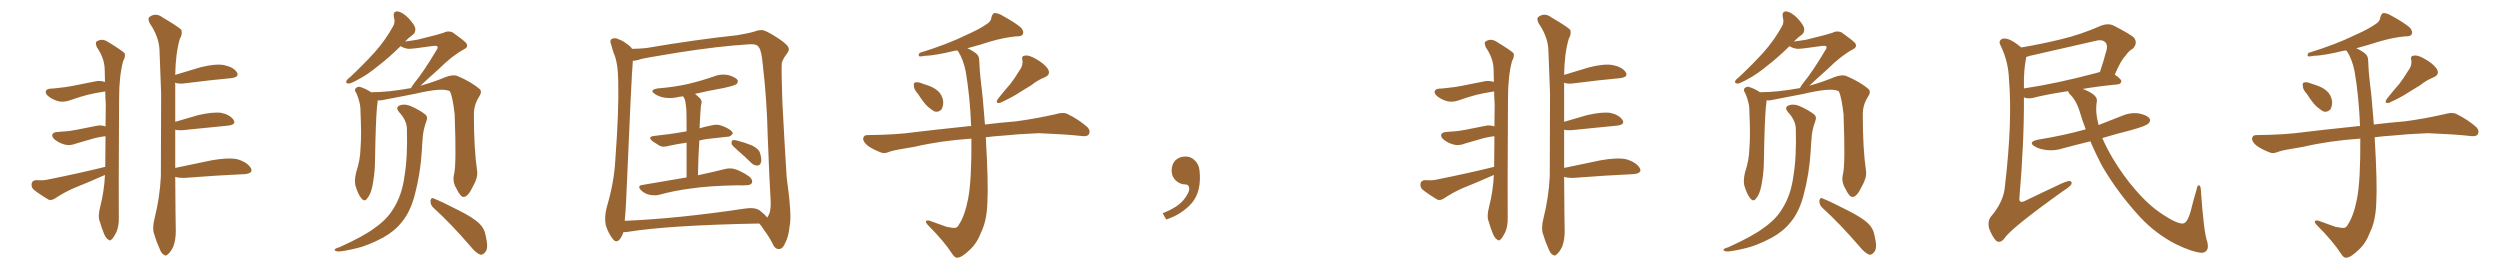 <svg xmlns="http://www.w3.org/2000/svg" xmlns:xlink="http://www.w3.org/1999/xlink" width="1350" height="150"><path fill="#996633" padding="10" d="M56.69 94.48L56.69 94.48Q56.10 94.78 55.66 94.92L55.66 94.92Q47.75 98.44 39.70 101.66L39.70 101.66Q34.42 104.00 29.59 107.23L29.59 107.23Q27.69 108.40 26.22 107.81L26.22 107.81Q21.24 104.88 18.02 102.25L18.02 102.25Q16.70 100.78 17.14 98.88L17.14 98.88Q17.58 97.41 19.48 97.27L19.48 97.27Q23.44 97.56 25.78 96.97L25.78 96.97Q42.63 93.60 56.84 90.09L56.84 90.09Q56.84 81.59 56.98 73.54L56.98 73.54Q52.44 74.12 49.22 75.15L49.22 75.15Q46.00 76.03 41.16 77.49L41.16 77.49Q38.23 78.66 35.60 78.22L35.60 78.22Q32.37 77.49 30.03 75.73L30.03 75.73Q27.83 74.12 28.27 72.66L28.27 72.66Q28.71 71.48 30.47 71.34L30.47 71.34Q32.96 71.04 35.74 70.90L35.74 70.90Q38.67 70.75 52.00 67.97L52.00 67.97Q54.35 67.38 56.98 68.26L56.98 68.26Q56.98 62.26 57.13 56.54L57.13 56.54Q56.84 52.59 56.84 49.37L56.84 49.37Q51.12 50.24 47.02 51.27L47.02 51.27Q43.07 52.29 37.65 54.20L37.65 54.20Q34.72 55.22 32.08 54.79L32.08 54.79Q28.86 54.05 26.51 52.29L26.51 52.29Q24.32 50.68 24.76 49.22L24.76 49.22Q25.20 48.05 26.95 47.90L26.95 47.90Q29.74 47.75 32.96 47.31L32.96 47.31Q36.04 47.17 51.42 43.95L51.42 43.95Q53.91 43.36 56.69 44.24L56.69 44.24Q56.54 40.72 56.54 37.50L56.54 37.50Q56.40 31.35 52.29 25.49L52.29 25.49Q51.42 23.14 52.00 22.56L52.00 22.56Q54.93 20.36 58.45 22.71L58.45 22.71Q66.36 27.54 67.38 28.86L67.38 28.86Q67.82 30.76 66.50 32.96L66.50 32.96Q64.31 41.16 64.31 53.17L64.31 53.17Q64.01 111.18 64.16 117.48L64.16 117.48Q64.31 121.88 62.84 125.39L62.84 125.39Q61.38 128.32 60.35 129.20L60.35 129.20Q59.33 130.37 58.45 129.35L58.45 129.35Q57.28 128.76 56.25 126.42L56.25 126.42Q54.79 122.90 53.91 119.68L53.91 119.68Q52.73 116.89 54.05 111.91L54.05 111.91Q56.25 103.42 56.69 94.48ZM94.63 90.67L94.63 90.67L94.63 90.67Q103.71 88.77 114.26 86.57L114.26 86.57Q123.19 84.96 128.17 85.99L128.17 85.99Q133.59 87.60 135.50 90.82L135.50 90.82Q136.96 93.60 131.98 94.04L131.98 94.04Q118.21 94.63 99.32 96.09L99.32 96.09Q96.39 96.09 94.63 95.51L94.63 95.51Q94.78 119.68 94.92 124.07L94.92 124.07Q95.07 129.05 93.60 133.15L93.60 133.15Q91.99 136.38 90.67 137.26L90.67 137.26Q89.50 138.57 88.48 137.55L88.48 137.55Q87.16 136.96 86.13 134.18L86.13 134.18Q84.38 130.37 83.35 126.71L83.35 126.71Q82.03 123.49 83.50 117.77L83.50 117.77Q86.28 106.79 86.87 95.21L86.87 95.21Q86.87 71.92 87.01 50.39L87.01 50.39Q86.57 38.09 86.13 27.10L86.13 27.10Q85.84 19.78 80.86 12.60L80.86 12.60Q79.69 10.11 80.57 9.23L80.57 9.23Q84.08 6.59 87.74 9.38L87.74 9.38Q96.97 14.79 98.00 16.26L98.00 16.26Q98.58 18.60 97.12 20.95L97.12 20.95Q94.78 29.00 94.63 40.43L94.63 40.43Q101.07 38.53 108.25 36.33L108.25 36.33Q116.46 34.28 121.00 35.16L121.00 35.16Q125.98 36.18 127.88 38.96L127.88 38.96Q129.49 41.60 124.95 42.19L124.95 42.19Q113.82 43.21 98.73 45.12L98.73 45.12Q95.95 45.26 94.48 44.68L94.48 44.68Q94.48 44.97 94.63 45.56L94.63 45.56Q94.63 56.40 94.63 65.77L94.63 65.77Q100.49 64.01 107.23 62.11L107.23 62.11Q115.14 60.35 119.53 60.94L119.53 60.94Q124.22 61.96 126.12 64.75L126.12 64.75Q127.73 67.24 123.34 67.82L123.34 67.82Q112.65 68.85 98.44 70.31L98.44 70.31Q96.09 70.46 94.63 70.02L94.63 70.02Q94.63 81.45 94.63 90.67ZM245.21 94.04L245.21 94.04Q246.53 88.62 245.51 61.67L245.51 61.67Q244.48 52.59 243.02 49.37L243.02 49.37L243.02 49.37Q239.50 47.02 223.97 50.68L223.97 50.68Q216.36 52.15 206.54 54.05L206.54 54.05Q205.22 54.35 203.91 54.20L203.91 54.20Q203.91 54.49 203.91 55.08L203.91 55.08Q203.17 59.33 202.73 76.03L202.73 76.03Q202.59 82.91 202.44 89.65L202.44 89.65Q202.15 95.07 201.12 100.34L201.12 100.34Q200.24 104.88 198.34 107.08L198.34 107.08Q196.88 109.28 195.12 107.08L195.12 107.08Q193.36 105.03 191.89 100.05L191.89 100.05Q191.31 97.12 192.33 93.02L192.33 93.02Q194.53 86.57 194.68 79.98L194.68 79.98Q195.26 73.10 194.68 60.79L194.68 60.79Q194.68 57.13 194.09 55.22L194.09 55.22Q193.51 52.73 192.48 50.39L192.48 50.39Q191.31 48.78 191.89 47.90L191.89 47.90Q192.77 46.73 194.24 46.88L194.24 46.88Q197.61 47.90 200.39 49.80L200.39 49.80Q209.77 49.80 221.63 47.61L221.63 47.61Q221.78 47.61 221.92 47.61L221.92 47.61Q222.51 46.44 223.97 44.53L223.97 44.53Q228.52 39.11 235.69 27.10L235.69 27.10Q236.72 25.63 236.13 25.05L236.13 25.05Q235.69 24.61 234.23 24.76L234.23 24.76Q222.22 26.51 220.46 26.37L220.46 26.37Q217.68 25.93 216.36 24.90L216.36 24.90Q209.62 31.49 204.20 35.60L204.20 35.60Q198.49 40.28 193.95 42.63L193.95 42.63Q189.84 44.97 188.38 45.12L188.38 45.12Q186.47 45.12 187.06 43.65L187.06 43.65Q187.65 42.63 189.11 41.60L189.11 41.60Q196.58 34.57 202.29 28.27L202.29 28.27Q208.15 21.68 212.26 14.21L212.26 14.21Q213.57 12.01 212.70 9.23L212.70 9.23Q212.11 6.01 214.75 6.15L214.75 6.15Q217.38 6.59 220.61 9.81L220.61 9.81Q224.12 13.62 224.27 15.53L224.27 15.53Q224.41 17.72 222.95 18.75L222.95 18.75Q221.04 20.07 218.70 22.41L218.70 22.41Q222.36 21.97 225.59 21.39L225.59 21.39Q238.04 18.31 239.50 17.72L239.50 17.72Q241.70 16.41 244.34 17.43L244.34 17.43Q249.76 21.24 251.66 23.14L251.66 23.14Q253.27 25.34 250.49 26.66L250.49 26.66Q244.04 30.18 237.01 37.21L237.01 37.21Q230.27 43.21 227.05 46.29L227.05 46.29Q234.38 44.24 240.67 41.60L240.67 41.60Q244.63 40.14 246.97 41.02L246.97 41.02Q254.59 44.24 259.13 48.19L259.13 48.19Q260.45 49.66 258.69 52.29L258.69 52.29Q255.76 56.84 255.91 62.26L255.91 62.26Q255.91 80.57 257.67 92.43L257.67 92.43L257.67 92.43Q258.11 95.95 255.47 100.49L255.47 100.49Q252.83 106.20 250.49 106.35L250.49 106.35Q248.73 106.64 246.39 101.66L246.39 101.66Q244.19 98.00 245.21 94.04ZM234.08 112.21L234.08 112.21Q232.32 110.60 232.47 108.25L232.47 108.25Q232.91 106.35 234.38 107.23L234.38 107.23Q239.06 109.13 247.85 113.67L247.85 113.67Q255.47 117.48 258.69 120.56L258.69 120.56Q261.62 123.34 262.21 127.00L262.21 127.00Q263.96 134.18 262.06 136.08L262.06 136.08Q260.89 137.70 259.42 137.55L259.42 137.55Q257.08 136.67 254.44 133.45L254.44 133.45Q243.46 120.70 234.08 112.21ZM219.73 69.43L219.73 69.43L219.73 69.43Q219.58 64.89 215.48 60.50L215.48 60.50Q213.28 57.86 216.06 56.84L216.06 56.84Q218.55 55.96 221.78 57.28L221.78 57.28Q227.05 59.62 229.83 61.96L229.83 61.96Q231.01 63.13 230.42 64.89L230.42 64.89Q228.37 70.46 228.22 75L228.22 75Q227.93 77.93 227.78 81.45L227.78 81.45Q227.05 93.90 223.83 105.76L223.83 105.76Q221.48 114.55 216.94 119.97L216.94 119.97Q213.13 124.80 206.84 128.32L206.84 128.32Q198.49 132.71 192.63 134.03L192.63 134.03Q184.57 135.94 182.37 135.79L182.37 135.79Q180.03 135.35 180.91 134.47L180.91 134.47Q181.49 134.03 183.40 133.45L183.40 133.45Q196.73 127.44 202.59 122.90L202.59 122.90Q209.03 118.36 212.26 112.94L212.26 112.94Q217.09 105.47 218.41 95.21L218.41 95.21Q220.17 84.96 219.73 69.43ZM370.75 95.80L370.75 95.80Q370.75 84.52 370.75 77.05L370.75 77.05Q365.48 77.78 360.94 78.81L360.94 78.81Q358.01 79.69 356.10 78.66L356.10 78.66Q353.91 77.34 352.44 76.32L352.44 76.32Q349.37 73.83 353.32 73.39L353.32 73.39Q357.71 72.80 361.82 72.36L361.82 72.36Q365.92 71.78 370.75 70.90L370.75 70.90Q370.75 60.94 370.61 59.03L370.61 59.03Q370.31 55.37 369.73 53.47L369.73 53.47Q369.29 52.59 368.85 52.00L368.85 52.00Q367.68 52.15 366.80 52.29L366.80 52.29Q362.70 53.32 358.74 52.73L358.74 52.73Q355.66 52.15 353.76 50.83L353.76 50.83Q350.24 48.63 355.08 47.75L355.08 47.75Q364.31 47.02 371.92 45.26L371.92 45.26Q379.10 43.51 385.40 41.31L385.40 41.31Q389.36 39.70 393.46 40.58L393.46 40.58Q397.27 41.75 398.29 43.21L398.29 43.21Q398.73 44.38 397.71 45.41L397.71 45.41Q396.83 46.14 391.11 47.46L391.11 47.46Q382.91 48.93 375.29 50.68L375.29 50.68Q376.61 51.71 378.08 53.17L378.08 53.17Q379.39 54.64 378.52 56.98L378.52 56.98Q378.37 58.59 378.22 60.79L378.22 60.79Q377.93 64.75 377.78 69.29L377.78 69.29Q381.15 68.26 384.38 67.68L384.38 67.68Q387.16 66.94 389.50 67.82L389.50 67.82Q391.70 68.55 392.58 69.14L392.58 69.14Q395.80 70.75 395.65 72.22L395.65 72.22Q394.34 73.97 392.87 73.83L392.87 73.83Q388.18 74.41 382.32 75L382.32 75Q379.83 75.29 377.64 75.88L377.64 75.88Q377.05 84.52 376.90 94.63L376.90 94.63Q385.84 92.72 391.55 91.26L391.55 91.26Q394.48 90.53 397.12 91.41L397.12 91.41Q400.34 92.43 404.44 95.21L404.44 95.21Q406.64 96.97 406.05 98.73L406.05 98.73Q405.47 100.05 402.69 100.05L402.69 100.05Q400.63 100.20 398.44 100.05L398.44 100.05Q382.62 100.34 372.95 101.81L372.95 101.81Q363.87 102.98 355.96 105.18L355.96 105.18Q353.76 105.76 350.68 105.18L350.68 105.18Q348.05 104.59 346.14 102.69L346.14 102.69Q343.95 100.34 346.73 99.90L346.73 99.90Q359.62 97.71 370.75 95.80ZM398.44 81.30L398.44 81.30Q395.51 78.81 395.07 77.78L395.07 77.78Q394.92 76.32 395.51 75.73L395.51 75.73Q396.09 75.44 398.00 75.88L398.00 75.88Q402.39 77.05 406.05 78.52L406.05 78.52Q409.86 80.42 410.45 82.76L410.45 82.76Q411.47 86.28 410.89 87.74L410.89 87.74Q410.45 89.36 409.13 89.36L409.13 89.36Q407.23 89.50 405.76 88.04L405.76 88.04Q402.10 84.38 398.44 81.30ZM336.62 125.39L336.62 125.39Q336.04 127.44 334.57 129.35L334.57 129.35Q332.67 131.40 330.91 129.05L330.91 129.05Q328.56 126.12 327.10 121.58L327.10 121.58Q326.22 117.19 327.69 111.77L327.69 111.77Q331.64 98.29 332.23 86.87L332.23 86.87Q334.28 59.47 333.84 43.65L333.84 43.65Q333.69 33.54 331.35 28.56L331.35 28.56Q330.62 26.37 330.03 24.02L330.03 24.02Q329.00 21.83 330.47 20.95L330.47 20.95Q332.37 20.21 334.13 21.24L334.13 21.24Q336.62 22.12 338.09 23.44L338.09 23.44Q340.43 24.90 341.31 26.37L341.31 26.37Q344.97 26.37 349.07 25.93L349.07 25.93Q375.73 21.39 397.85 19.04L397.85 19.04Q405.76 17.72 408.40 16.70L408.40 16.70Q409.42 16.26 410.89 16.26L410.89 16.26Q412.94 15.82 420.85 21.09L420.85 21.09Q425.83 24.46 425.98 26.37L425.98 26.37Q426.12 27.54 424.37 29.74L424.37 29.74Q423.05 31.49 422.17 33.84L422.17 33.84Q421.88 37.50 422.46 54.64L422.46 54.64Q423.78 80.27 424.80 95.65L424.80 95.65Q427.73 116.89 426.42 121.88L426.42 121.88Q425.83 127.88 424.07 131.10L424.07 131.10Q422.75 134.33 420.85 134.47L420.85 134.47Q418.51 134.77 417.04 131.25L417.04 131.25Q415.14 127.59 412.50 124.07L412.50 124.07Q411.04 121.73 410.01 120.70L410.01 120.70Q361.52 121.58 338.67 125.24L338.67 125.24Q337.50 125.39 336.62 125.39ZM410.30 113.67L410.30 113.67L410.30 113.67Q413.23 116.02 414.26 117.48L414.26 117.48Q414.70 117.04 415.28 115.72L415.28 115.72Q416.60 112.94 416.02 105.91L416.02 105.91Q415.58 99.61 414.55 73.10L414.55 73.10Q414.11 53.61 411.91 35.01L411.91 35.01Q411.18 26.95 409.72 25.49L409.72 25.49Q408.84 23.73 405.18 23.88L405.18 23.88Q388.04 24.90 365.92 28.42L365.92 28.42Q347.90 31.35 346.00 31.93L346.00 31.93Q343.51 32.81 341.75 32.81L341.75 32.81Q341.02 40.14 338.23 105.76L338.23 105.76Q337.94 113.82 337.35 119.24L337.35 119.24Q366.06 118.07 402.10 112.65L402.10 112.65Q407.52 111.77 410.30 113.67ZM495.70 50.68L495.70 50.68Q493.51 48.34 493.51 46.44L493.51 46.44Q493.21 44.68 494.24 44.53L494.24 44.53Q495.70 44.09 498.05 45.12L498.05 45.12Q499.37 45.56 500.68 46.00L500.68 46.00Q503.91 47.02 506.25 48.93L506.25 48.93Q508.74 50.98 509.33 54.64L509.33 54.64Q509.47 57.13 508.45 59.03L508.45 59.03Q506.84 60.79 504.64 60.21L504.64 60.21Q503.03 59.33 500.83 57.42L500.83 57.42Q498.78 55.52 495.70 50.68ZM550.20 38.53L550.20 38.53Q552.54 35.60 552.10 32.52L552.10 32.52Q551.37 30.18 553.56 30.03L553.56 30.03Q555.62 29.59 559.57 31.93L559.57 31.93Q563.96 34.42 565.87 37.21L565.87 37.21Q567.63 40.28 564.11 41.75L564.11 41.75Q560.16 43.36 556.93 46.00L556.93 46.00Q554.00 47.75 550.93 49.66L550.93 49.66Q547.12 52.29 540.09 55.52L540.09 55.52Q537.16 56.10 538.92 53.32L538.92 53.32Q542.43 48.93 545.65 45.26L545.65 45.26Q548.00 42.19 550.20 38.53ZM524.56 74.85L524.56 74.85L524.56 74.85Q507.57 76.03 493.95 79.25L493.95 79.25Q482.81 81.01 480.47 81.88L480.47 81.88Q477.83 83.06 476.07 82.47L476.07 82.47Q471.39 80.71 468.75 78.81L468.75 78.81Q465.97 76.61 466.11 74.71L466.11 74.71Q466.41 72.95 468.31 72.95L468.31 72.95Q483.98 72.80 494.24 71.34L494.24 71.34Q503.61 70.17 522.07 68.26L522.07 68.26Q523.10 67.97 524.41 68.12L524.41 68.12Q523.83 52.29 521.48 38.53L521.48 38.53Q520.17 32.08 517.38 27.69L517.38 27.69Q517.09 27.39 516.94 27.25L516.94 27.25Q516.21 27.25 515.63 27.39L515.63 27.39Q504.79 30.03 499.07 30.18L499.07 30.18Q497.17 30.62 496.58 30.47L496.58 30.47Q495.56 30.03 496.58 28.56L496.58 28.56Q511.67 23.88 521.48 19.04L521.48 19.04Q529.10 15.67 532.76 13.04L532.76 13.04Q535.25 11.57 535.40 9.23L535.40 9.23Q535.84 7.62 536.87 7.03L536.87 7.03Q539.06 7.03 541.41 8.50L541.41 8.50Q548.14 12.16 551.37 14.94L551.37 14.94Q553.13 17.14 552.25 18.60L552.25 18.60Q551.51 19.78 548.73 19.63L548.73 19.63Q542.43 20.21 534.81 22.41L534.81 22.41Q528.96 24.32 522.36 26.07L522.36 26.07Q524.56 26.95 526.90 28.71L526.90 28.71Q528.81 30.03 528.81 32.81L528.81 32.81Q528.96 38.38 529.83 45.56L529.83 45.56Q530.57 50.39 531.88 67.24L531.88 67.24Q538.77 66.36 549.02 65.48L549.02 65.48Q559.72 64.01 569.97 61.67L569.97 61.67Q573.93 60.50 576.12 61.38L576.12 61.38Q582.71 64.60 587.26 68.70L587.26 68.70Q589.01 70.61 587.99 72.51L587.99 72.51Q587.11 73.97 583.45 73.39L583.45 73.39Q575.68 72.51 561.04 71.92L561.04 71.92Q550.05 72.36 541.55 73.24L541.55 73.24Q536.87 73.54 532.32 74.12L532.32 74.12Q533.79 99.02 533.20 109.28L533.20 109.28Q532.91 119.09 529.83 125.39L529.83 125.39Q527.64 131.25 523.68 134.91L523.68 134.91Q519.43 139.01 517.09 139.16L517.09 139.16Q515.77 139.45 514.31 137.26L514.31 137.26Q509.91 130.37 500.98 121.44L500.98 121.44Q499.66 119.97 500.10 119.38L500.10 119.38Q500.39 118.95 501.71 119.09L501.71 119.09Q506.10 120.70 511.08 122.46L511.08 122.46Q514.45 123.19 515.92 123.05L515.92 123.05Q517.24 122.61 517.82 121.29L517.82 121.29Q521.04 116.46 522.80 107.23L522.80 107.23Q524.71 97.41 524.56 74.85ZM647.75 91.99L647.75 91.99L647.75 91.99Q648.93 103.27 643.65 109.57L643.65 109.57Q638.09 115.87 629.74 118.51L629.74 118.51L627.83 115.14Q636.47 111.77 639.70 107.23L639.70 107.23Q642.19 103.86 642.19 101.95L642.19 101.95Q642.04 99.61 640.14 99.61L640.14 99.61Q637.06 99.61 634.72 97.27L634.72 97.27Q632.67 95.21 632.67 91.99L632.67 91.99Q632.81 88.48 634.72 86.57L634.72 86.57Q636.91 84.52 640.14 84.52L640.14 84.52Q642.92 84.52 644.82 86.28L644.82 86.28Q647.31 88.33 647.75 91.99ZM806.69 94.48L806.69 94.48Q806.10 94.78 805.66 94.92L805.66 94.92Q797.75 98.44 789.70 101.66L789.70 101.66Q784.42 104.00 779.59 107.23L779.59 107.23Q777.69 108.40 776.22 107.81L776.22 107.81Q771.24 104.88 768.02 102.25L768.02 102.25Q766.70 100.78 767.14 98.88L767.14 98.88Q767.58 97.41 769.48 97.27L769.48 97.27Q773.44 97.56 775.78 96.97L775.78 96.97Q792.63 93.60 806.84 90.09L806.84 90.09Q806.84 81.59 806.98 73.54L806.98 73.54Q802.44 74.12 799.22 75.15L799.22 75.15Q796.00 76.03 791.16 77.49L791.16 77.49Q788.23 78.66 785.60 78.22L785.60 78.22Q782.37 77.49 780.03 75.73L780.03 75.73Q777.83 74.12 778.27 72.66L778.27 72.66Q778.71 71.48 780.47 71.34L780.47 71.34Q782.96 71.04 785.74 70.90L785.74 70.90Q788.67 70.75 802.00 67.97L802.00 67.97Q804.35 67.38 806.98 68.26L806.98 68.26Q806.98 62.26 807.13 56.54L807.13 56.54Q806.84 52.59 806.84 49.37L806.84 49.37Q801.12 50.24 797.02 51.27L797.02 51.27Q793.07 52.29 787.65 54.20L787.65 54.20Q784.72 55.22 782.08 54.79L782.08 54.79Q778.86 54.05 776.51 52.29L776.51 52.29Q774.32 50.68 774.76 49.22L774.76 49.22Q775.20 48.05 776.95 47.90L776.95 47.90Q779.74 47.75 782.96 47.31L782.96 47.31Q786.04 47.17 801.42 43.95L801.42 43.95Q803.91 43.36 806.69 44.24L806.69 44.24Q806.54 40.72 806.54 37.50L806.54 37.50Q806.40 31.35 802.29 25.49L802.29 25.49Q801.42 23.14 802.00 22.56L802.00 22.56Q804.93 20.36 808.45 22.71L808.45 22.71Q816.36 27.54 817.38 28.86L817.38 28.86Q817.82 30.76 816.50 32.96L816.50 32.96Q814.31 41.16 814.31 53.17L814.31 53.17Q814.01 111.18 814.16 117.48L814.16 117.48Q814.31 121.88 812.84 125.39L812.84 125.39Q811.38 128.32 810.35 129.20L810.35 129.20Q809.33 130.37 808.45 129.35L808.45 129.35Q807.28 128.76 806.25 126.42L806.25 126.42Q804.79 122.90 803.91 119.68L803.91 119.68Q802.73 116.89 804.05 111.91L804.05 111.91Q806.25 103.42 806.69 94.48ZM844.63 90.67L844.63 90.67L844.63 90.67Q853.71 88.77 864.26 86.57L864.26 86.57Q873.19 84.96 878.17 85.99L878.17 85.99Q883.59 87.60 885.50 90.82L885.50 90.82Q886.96 93.60 881.98 94.04L881.98 94.04Q868.21 94.63 849.32 96.09L849.32 96.09Q846.39 96.09 844.63 95.51L844.63 95.51Q844.78 119.68 844.92 124.07L844.92 124.07Q845.07 129.05 843.60 133.15L843.60 133.15Q841.99 136.38 840.67 137.26L840.67 137.26Q839.50 138.57 838.48 137.55L838.48 137.55Q837.16 136.96 836.13 134.18L836.13 134.18Q834.38 130.37 833.35 126.71L833.35 126.71Q832.03 123.49 833.50 117.77L833.50 117.77Q836.28 106.79 836.87 95.21L836.87 95.21Q836.87 71.92 837.01 50.39L837.01 50.39Q836.57 38.09 836.13 27.10L836.13 27.10Q835.84 19.78 830.86 12.60L830.86 12.60Q829.69 10.11 830.57 9.23L830.57 9.23Q834.08 6.59 837.74 9.38L837.74 9.38Q846.97 14.79 848.00 16.26L848.00 16.26Q848.58 18.60 847.12 20.95L847.12 20.95Q844.78 29.00 844.63 40.43L844.63 40.43Q851.07 38.53 858.25 36.33L858.25 36.33Q866.46 34.28 871.00 35.16L871.00 35.16Q875.98 36.18 877.88 38.96L877.88 38.96Q879.49 41.60 874.95 42.19L874.95 42.19Q863.82 43.21 848.73 45.12L848.73 45.12Q845.95 45.26 844.48 44.68L844.48 44.68Q844.48 44.97 844.63 45.56L844.63 45.56Q844.63 56.40 844.63 65.77L844.63 65.77Q850.49 64.01 857.23 62.11L857.23 62.11Q865.14 60.35 869.53 60.94L869.53 60.94Q874.22 61.96 876.12 64.75L876.12 64.75Q877.73 67.24 873.34 67.82L873.34 67.82Q862.65 68.85 848.44 70.31L848.44 70.31Q846.09 70.46 844.63 70.02L844.63 70.02Q844.63 81.45 844.63 90.67ZM995.21 94.04L995.21 94.04Q996.53 88.62 995.51 61.67L995.51 61.67Q994.48 52.59 993.02 49.37L993.02 49.37L993.02 49.37Q989.50 47.02 973.97 50.68L973.97 50.68Q966.36 52.15 956.54 54.05L956.54 54.05Q955.22 54.35 953.91 54.20L953.91 54.20Q953.91 54.49 953.91 55.08L953.91 55.08Q953.17 59.33 952.73 76.03L952.73 76.03Q952.59 82.91 952.44 89.65L952.44 89.65Q952.15 95.07 951.12 100.34L951.12 100.34Q950.24 104.88 948.34 107.08L948.34 107.08Q946.88 109.28 945.12 107.08L945.12 107.08Q943.36 105.03 941.89 100.05L941.89 100.05Q941.31 97.12 942.33 93.02L942.33 93.02Q944.53 86.57 944.68 79.98L944.68 79.98Q945.26 73.10 944.68 60.79L944.68 60.79Q944.68 57.13 944.09 55.22L944.09 55.22Q943.51 52.73 942.48 50.39L942.48 50.39Q941.31 48.78 941.89 47.90L941.89 47.90Q942.77 46.73 944.24 46.88L944.24 46.88Q947.61 47.90 950.39 49.80L950.39 49.80Q959.77 49.80 971.63 47.61L971.63 47.61Q971.78 47.61 971.92 47.61L971.92 47.61Q972.51 46.44 973.97 44.53L973.97 44.53Q978.52 39.11 985.69 27.10L985.69 27.10Q986.72 25.63 986.13 25.05L986.13 25.05Q985.69 24.61 984.23 24.76L984.23 24.76Q972.22 26.51 970.46 26.37L970.46 26.37Q967.68 25.93 966.36 24.90L966.36 24.90Q959.62 31.49 954.20 35.60L954.20 35.60Q948.49 40.28 943.95 42.63L943.95 42.63Q939.84 44.97 938.38 45.12L938.38 45.12Q936.47 45.12 937.06 43.65L937.06 43.65Q937.65 42.63 939.11 41.60L939.11 41.60Q946.58 34.57 952.29 28.27L952.29 28.27Q958.15 21.68 962.26 14.21L962.26 14.21Q963.57 12.01 962.70 9.23L962.70 9.23Q962.11 6.01 964.75 6.15L964.75 6.15Q967.38 6.59 970.61 9.81L970.61 9.81Q974.12 13.62 974.27 15.53L974.27 15.53Q974.41 17.72 972.95 18.75L972.95 18.75Q971.04 20.07 968.70 22.41L968.70 22.41Q972.36 21.97 975.59 21.39L975.59 21.39Q988.04 18.31 989.50 17.72L989.50 17.72Q991.70 16.41 994.34 17.43L994.34 17.43Q999.76 21.24 1001.66 23.14L1001.66 23.14Q1003.27 25.34 1000.49 26.66L1000.49 26.66Q994.04 30.18 987.01 37.21L987.01 37.21Q980.27 43.21 977.05 46.29L977.05 46.29Q984.38 44.24 990.67 41.60L990.67 41.60Q994.63 40.14 996.97 41.02L996.97 41.02Q1004.59 44.24 1009.13 48.19L1009.13 48.19Q1010.45 49.66 1008.69 52.29L1008.69 52.29Q1005.76 56.84 1005.91 62.26L1005.91 62.26Q1005.91 80.57 1007.67 92.43L1007.67 92.43L1007.67 92.43Q1008.11 95.95 1005.47 100.49L1005.47 100.49Q1002.83 106.20 1000.49 106.35L1000.49 106.35Q998.73 106.64 996.39 101.66L996.39 101.66Q994.19 98.00 995.21 94.04ZM984.08 112.21L984.08 112.21Q982.32 110.60 982.47 108.25L982.47 108.25Q982.91 106.35 984.38 107.23L984.38 107.23Q989.06 109.13 997.85 113.67L997.85 113.67Q1005.47 117.48 1008.69 120.56L1008.69 120.56Q1011.62 123.34 1012.21 127.00L1012.21 127.00Q1013.96 134.18 1012.06 136.08L1012.06 136.08Q1010.89 137.70 1009.42 137.55L1009.42 137.55Q1007.08 136.67 1004.44 133.45L1004.44 133.45Q993.46 120.70 984.08 112.21ZM969.73 69.43L969.73 69.43L969.73 69.43Q969.58 64.89 965.48 60.50L965.48 60.50Q963.28 57.86 966.06 56.84L966.06 56.84Q968.55 55.96 971.78 57.28L971.78 57.28Q977.05 59.62 979.83 61.96L979.83 61.96Q981.01 63.13 980.42 64.89L980.42 64.89Q978.37 70.46 978.22 75L978.22 75Q977.93 77.93 977.78 81.45L977.78 81.45Q977.05 93.90 973.83 105.76L973.83 105.76Q971.48 114.55 966.94 119.97L966.94 119.97Q963.13 124.80 956.84 128.32L956.84 128.32Q948.49 132.71 942.63 134.03L942.63 134.03Q934.57 135.94 932.37 135.79L932.37 135.79Q930.03 135.35 930.91 134.47L930.91 134.47Q931.49 134.03 933.40 133.45L933.40 133.45Q946.73 127.44 952.59 122.90L952.59 122.90Q959.03 118.36 962.26 112.94L962.26 112.94Q967.09 105.47 968.41 95.21L968.41 95.21Q970.17 84.96 969.73 69.43ZM1128.81 76.32L1128.81 76.32Q1121.48 78.08 1114.45 79.98L1114.45 79.98Q1109.62 81.59 1105.08 81.01L1105.08 81.01Q1101.42 80.57 1099.07 79.25L1099.07 79.25Q1094.68 76.76 1100.39 75.44L1100.39 75.44Q1114.01 73.24 1125.59 70.02L1125.59 70.02Q1125.73 69.87 1126.32 69.87L1126.32 69.87Q1124.71 65.77 1123.39 61.38L1123.39 61.38Q1121.34 54.05 1117.24 50.39L1117.24 50.39Q1116.94 49.66 1116.80 49.22L1116.80 49.22Q1104.93 50.98 1097.75 52.88L1097.75 52.88Q1095.56 53.32 1093.80 52.88L1093.80 52.88Q1093.36 52.73 1092.92 52.59L1092.92 52.59Q1093.07 76.90 1090.43 107.37L1090.43 107.37Q1090.43 109.72 1093.07 108.69L1093.07 108.69Q1102.73 104.00 1111.23 100.05L1111.23 100.05Q1115.63 97.85 1117.53 97.71L1117.53 97.71Q1119.14 98.00 1118.55 99.46L1118.55 99.46Q1117.53 101.07 1114.31 102.98L1114.31 102.98Q1085.60 123.49 1082.37 128.76L1082.37 128.76Q1080.18 131.54 1077.98 130.08L1077.98 130.08Q1075.93 128.03 1074.17 123.49L1074.17 123.49Q1073.14 119.68 1075.05 117.04L1075.05 117.04Q1082.08 108.84 1082.67 100.49L1082.67 100.49Q1086.77 65.63 1084.86 43.07L1084.86 43.07Q1084.57 33.40 1080.47 24.90L1080.47 24.90Q1079.00 22.27 1080.76 21.24L1080.76 21.24Q1082.23 20.21 1085.45 21.53L1085.45 21.53Q1088.23 22.85 1091.46 25.63L1091.46 25.63Q1102.73 23.73 1113.43 21.09L1113.43 21.09Q1123.83 18.60 1134.81 13.77L1134.81 13.77Q1138.48 12.45 1141.26 13.77L1141.26 13.77Q1149.61 18.02 1152.25 20.21L1152.25 20.21Q1154.59 23.14 1151.81 26.22L1151.81 26.22Q1149.61 27.39 1147.71 30.18L1147.71 30.18Q1145.21 32.67 1141.99 40.28L1141.99 40.28Q1145.51 42.77 1145.51 43.80L1145.51 43.80Q1145.36 45.41 1143.60 45.56L1143.60 45.56Q1132.91 46.58 1124.56 48.05L1124.56 48.05Q1125.29 48.19 1126.17 48.63L1126.17 48.63Q1132.76 51.42 1132.32 54.64L1132.32 54.64Q1131.30 60.21 1133.20 67.38L1133.20 67.38Q1133.20 67.38 1133.20 67.53L1133.20 67.53Q1139.36 65.04 1145.51 62.70L1145.51 62.70Q1150.05 60.64 1154.88 61.23L1154.88 61.23Q1159.42 62.11 1160.74 64.01L1160.74 64.01Q1161.62 65.19 1160.16 66.65L1160.16 66.65Q1159.13 67.97 1150.63 70.31L1150.63 70.31Q1142.43 72.36 1135.25 74.56L1135.25 74.56Q1137.60 79.98 1140.82 85.40L1140.82 85.40Q1146.68 95.21 1153.42 102.83L1153.42 102.83Q1160.60 111.18 1168.21 116.02L1168.21 116.02Q1175.54 120.85 1178.76 120.70L1178.76 120.70Q1181.25 120.56 1183.15 113.38L1183.15 113.38Q1184.47 107.81 1186.23 102.10L1186.23 102.10Q1186.52 100.05 1187.40 100.05L1187.40 100.05Q1188.28 100.20 1188.43 102.10L1188.43 102.10Q1190.04 125.68 1191.94 130.66L1191.94 130.66Q1193.26 135.94 1189.16 136.52L1189.16 136.52Q1183.89 136.23 1174.66 131.69L1174.66 131.69Q1163.96 126.12 1155.62 117.19L1155.62 117.19Q1143.75 104.30 1135.40 90.09L1135.40 90.09Q1131.88 83.50 1128.81 76.32ZM1092.92 46.14L1092.92 46.14L1092.92 46.14Q1092.92 46.88 1092.92 47.75L1092.92 47.75Q1110.64 45.12 1132.62 39.26L1132.62 39.26Q1133.06 38.96 1133.94 38.96L1133.94 38.96Q1135.84 33.40 1137.60 26.81L1137.60 26.81Q1138.18 24.17 1136.87 22.85L1136.87 22.85Q1135.11 20.95 1130.71 22.27L1130.71 22.27Q1113.72 26.22 1096.00 30.18L1096.00 30.18Q1094.82 30.62 1094.24 30.76L1094.24 30.76Q1094.09 30.91 1094.09 31.35L1094.09 31.35Q1092.77 38.09 1092.92 46.14ZM1245.70 50.68L1245.70 50.68Q1243.51 48.34 1243.51 46.44L1243.51 46.44Q1243.21 44.68 1244.24 44.53L1244.24 44.53Q1245.70 44.09 1248.05 45.12L1248.05 45.12Q1249.37 45.56 1250.68 46.00L1250.68 46.00Q1253.91 47.02 1256.25 48.93L1256.25 48.93Q1258.74 50.98 1259.33 54.64L1259.33 54.64Q1259.47 57.13 1258.45 59.03L1258.45 59.03Q1256.84 60.79 1254.64 60.21L1254.64 60.21Q1253.03 59.33 1250.83 57.42L1250.83 57.42Q1248.78 55.52 1245.70 50.68ZM1300.20 38.53L1300.20 38.53Q1302.54 35.60 1302.10 32.52L1302.10 32.52Q1301.37 30.18 1303.56 30.03L1303.56 30.03Q1305.62 29.59 1309.57 31.93L1309.57 31.93Q1313.96 34.42 1315.87 37.21L1315.87 37.21Q1317.63 40.28 1314.11 41.75L1314.11 41.75Q1310.16 43.36 1306.93 46.00L1306.93 46.00Q1304.00 47.75 1300.93 49.66L1300.93 49.66Q1297.12 52.29 1290.09 55.52L1290.09 55.52Q1287.16 56.10 1288.92 53.32L1288.92 53.32Q1292.43 48.93 1295.65 45.26L1295.65 45.26Q1298.00 42.19 1300.20 38.53ZM1274.56 74.85L1274.56 74.85L1274.56 74.85Q1257.57 76.03 1243.95 79.25L1243.95 79.25Q1232.81 81.01 1230.47 81.88L1230.47 81.88Q1227.83 83.06 1226.07 82.47L1226.07 82.47Q1221.39 80.71 1218.75 78.81L1218.75 78.81Q1215.97 76.61 1216.11 74.71L1216.11 74.71Q1216.41 72.95 1218.31 72.95L1218.31 72.95Q1233.98 72.80 1244.24 71.34L1244.24 71.34Q1253.61 70.17 1272.07 68.26L1272.07 68.26Q1273.10 67.97 1274.41 68.12L1274.41 68.12Q1273.83 52.29 1271.48 38.53L1271.48 38.53Q1270.17 32.08 1267.38 27.69L1267.38 27.69Q1267.09 27.39 1266.94 27.25L1266.94 27.25Q1266.21 27.25 1265.63 27.39L1265.63 27.39Q1254.79 30.03 1249.07 30.18L1249.07 30.18Q1247.17 30.62 1246.58 30.47L1246.58 30.47Q1245.56 30.03 1246.58 28.56L1246.58 28.56Q1261.67 23.88 1271.48 19.04L1271.48 19.04Q1279.10 15.67 1282.76 13.04L1282.76 13.04Q1285.25 11.57 1285.40 9.23L1285.40 9.23Q1285.84 7.62 1286.87 7.03L1286.87 7.03Q1289.06 7.03 1291.41 8.50L1291.41 8.50Q1298.14 12.16 1301.37 14.94L1301.37 14.94Q1303.13 17.14 1302.25 18.60L1302.25 18.60Q1301.51 19.78 1298.73 19.63L1298.73 19.63Q1292.43 20.21 1284.81 22.41L1284.81 22.41Q1278.96 24.32 1272.36 26.07L1272.36 26.07Q1274.56 26.95 1276.90 28.71L1276.90 28.71Q1278.81 30.03 1278.81 32.81L1278.81 32.81Q1278.96 38.38 1279.83 45.56L1279.83 45.56Q1280.57 50.39 1281.88 67.24L1281.88 67.24Q1288.77 66.36 1299.02 65.48L1299.02 65.48Q1309.72 64.01 1319.97 61.67L1319.97 61.67Q1323.93 60.50 1326.12 61.38L1326.12 61.38Q1332.71 64.60 1337.26 68.70L1337.26 68.70Q1339.01 70.61 1337.99 72.51L1337.99 72.51Q1337.11 73.97 1333.45 73.39L1333.45 73.39Q1325.68 72.51 1311.04 71.92L1311.04 71.92Q1300.05 72.36 1291.55 73.24L1291.55 73.24Q1286.87 73.54 1282.32 74.12L1282.32 74.12Q1283.79 99.02 1283.20 109.28L1283.20 109.28Q1282.91 119.09 1279.83 125.39L1279.83 125.39Q1277.64 131.25 1273.68 134.91L1273.68 134.91Q1269.43 139.01 1267.09 139.16L1267.09 139.16Q1265.77 139.45 1264.31 137.26L1264.31 137.26Q1259.91 130.37 1250.98 121.44L1250.98 121.44Q1249.66 119.97 1250.10 119.38L1250.10 119.38Q1250.39 118.95 1251.71 119.09L1251.71 119.09Q1256.10 120.70 1261.08 122.46L1261.08 122.46Q1264.45 123.19 1265.92 123.05L1265.92 123.05Q1267.24 122.61 1267.82 121.29L1267.82 121.29Q1271.04 116.46 1272.80 107.23L1272.80 107.23Q1274.71 97.41 1274.56 74.85Z"/></svg>